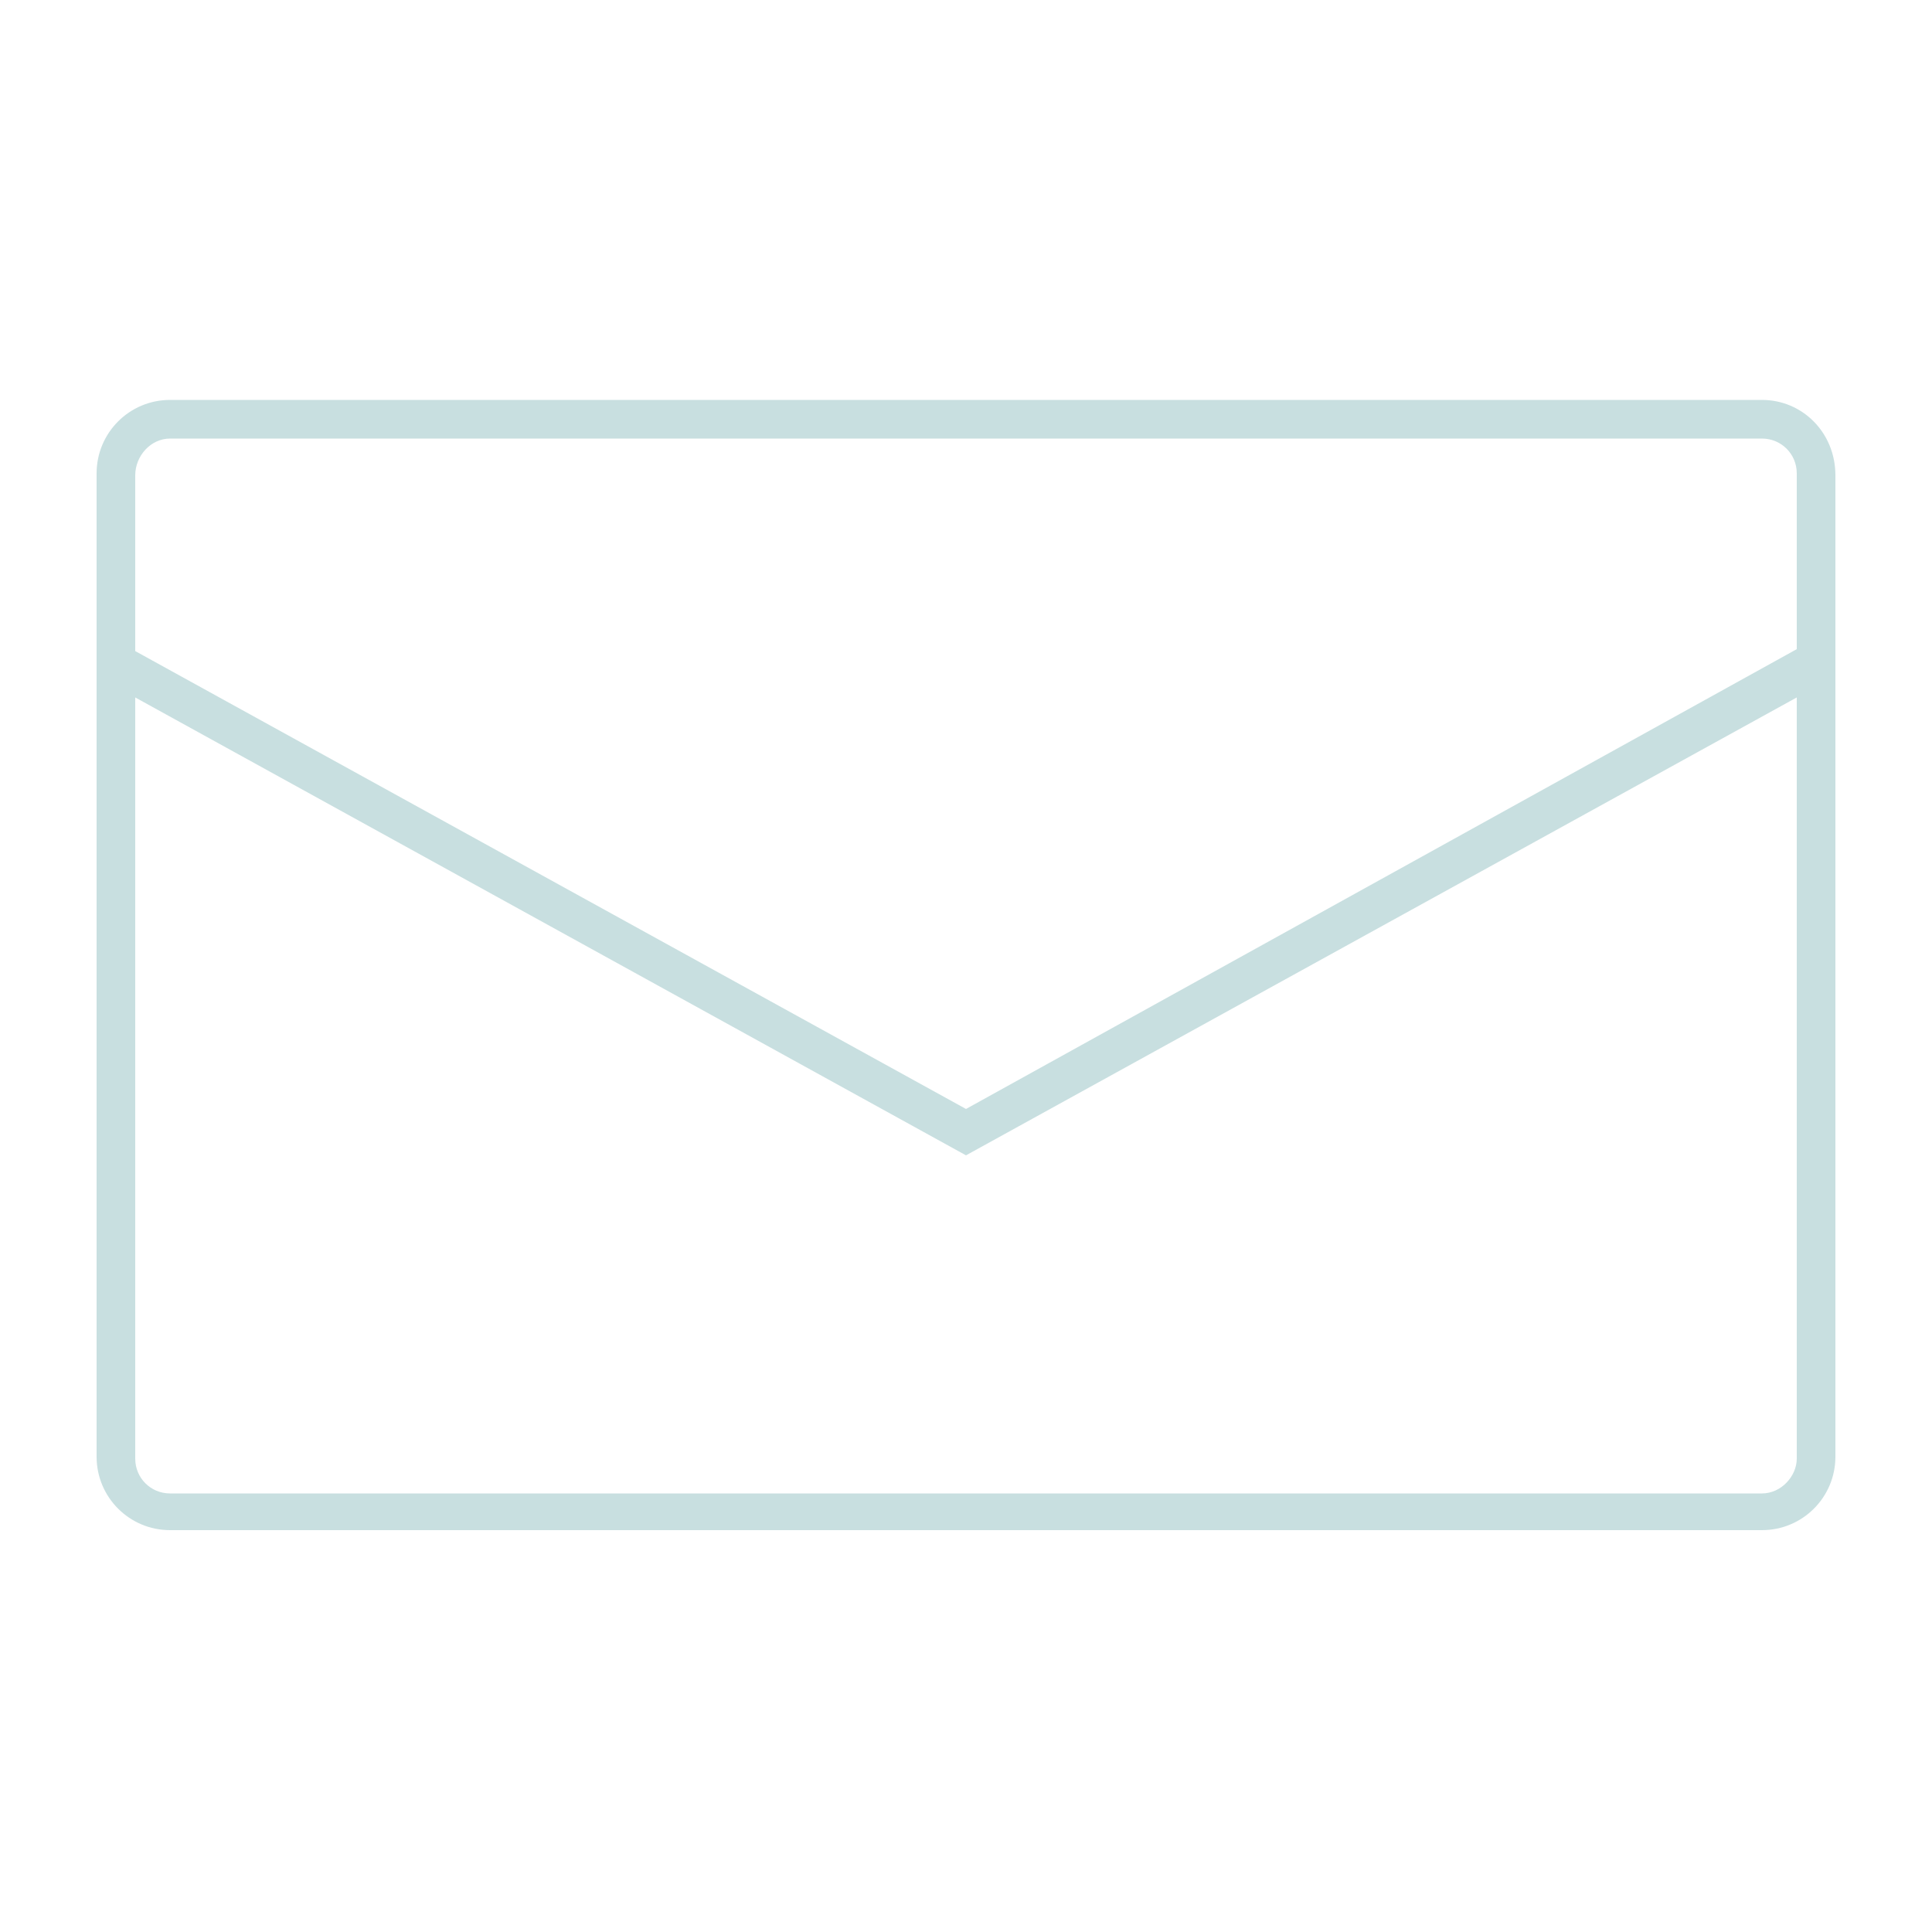 <svg height='100px' width='100px'  fill="#c8dfe0" xmlns="http://www.w3.org/2000/svg" xmlns:xlink="http://www.w3.org/1999/xlink" version="1.1" x="0px" y="0px" viewBox="0 0 100 100" style="enable-background:new 0 0 100 100;" xml:space="preserve"><style type="text/css">
	.st0{fill:#c8dfe0;}
</style><path class="st0" d="M91.2,20.7H42h-3.8H8.8c-2.1,0-3.8,1.7-3.8,3.8v50.9c0,2.1,1.7,3.8,3.8,3.8h82.4  c2.1,0,3.8-1.7,3.8-3.8V24.6C95,22.4,93.3,20.7,91.2,20.7z M8.8,22.7h29.4H42h49.2c1,0,1.8,0.8,1.8,1.8v9.1L50,57.4L7,33.7v-9.1  C7,23.6,7.8,22.7,8.8,22.7z M91.2,77.3H8.8c-1,0-1.8-0.8-1.8-1.8V36.1l43,23.7l43-23.7v39.4C93,76.4,92.2,77.3,91.2,77.3z"></path></svg>